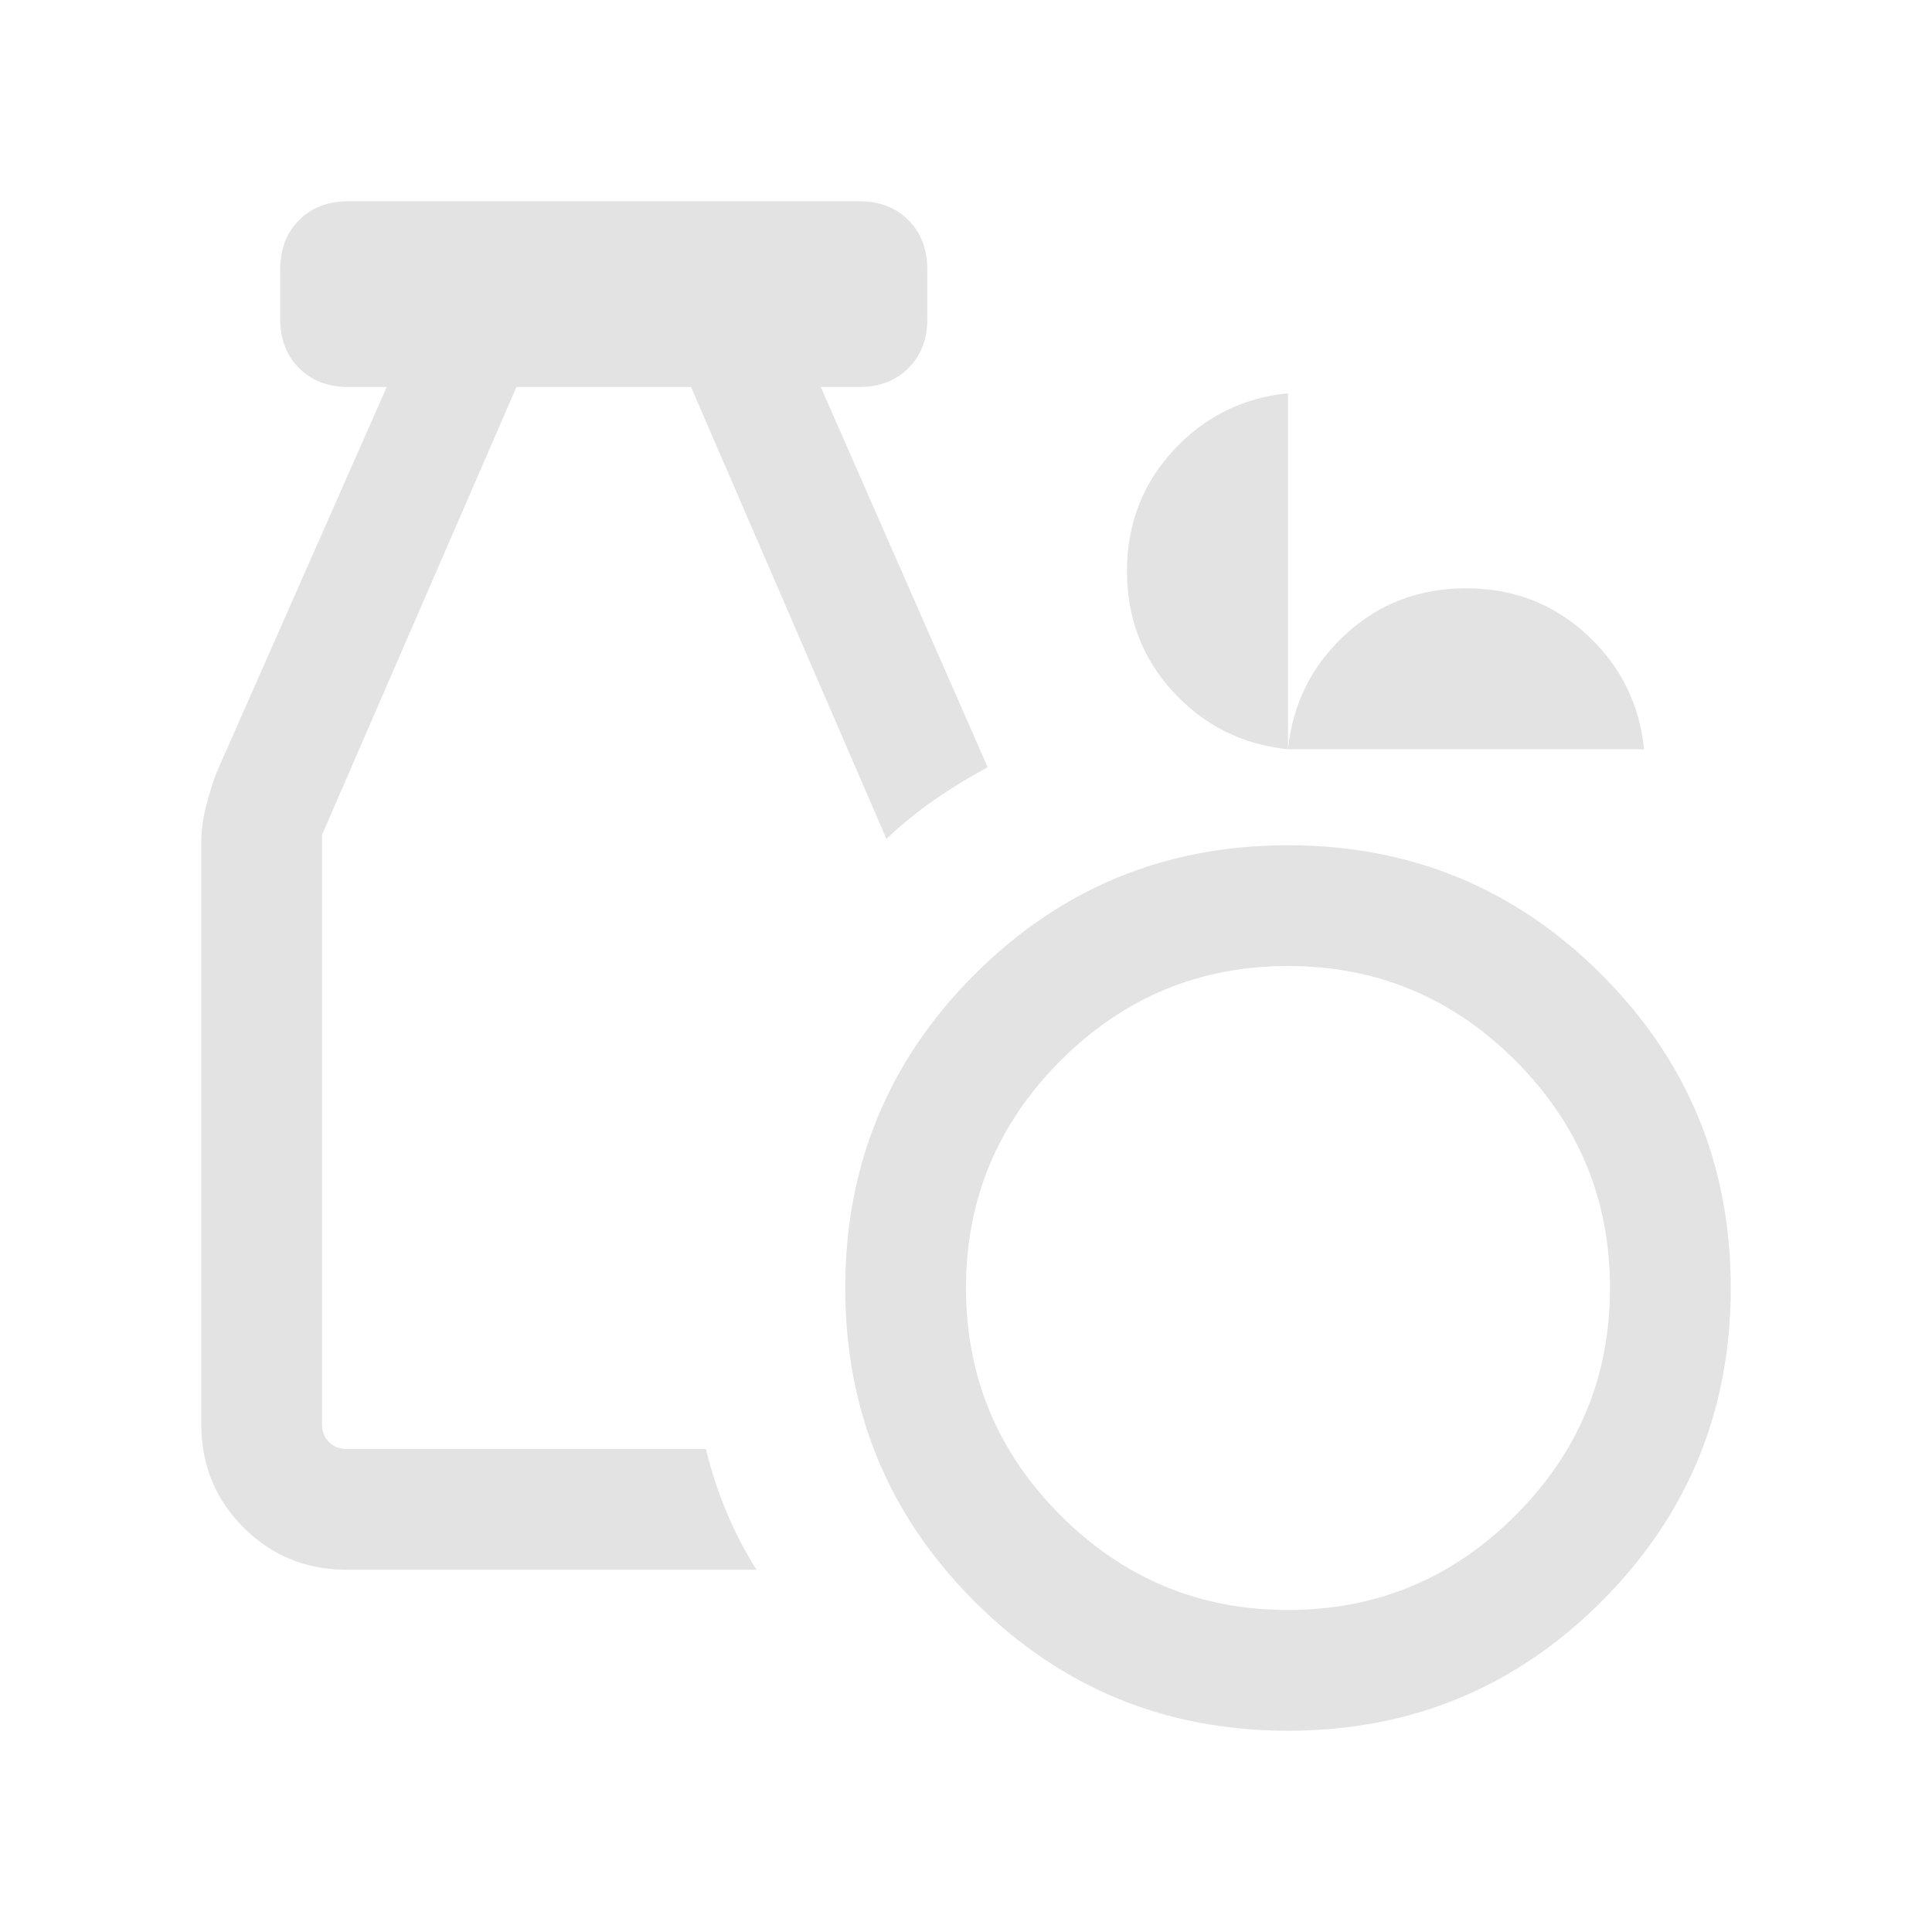 <svg fill="#e3e3e3" width="24px" viewBox="0 -960 960 960" height="24px" xmlns="http://www.w3.org/2000/svg"><path d="M640-100q-91.54 0-155.77-64.23T420-320q0-91.54 64.23-155.77T640-540q91.54 0 155.77 64.23T860-320q0 91.54-64.23 155.77T640-100Zm0-60q66 0 113-47t47-113q0-66-47-113t-113-47q-66 0-113 47t-47 113q0 66 47 113t113 47Zm-467.69-20Q142-180 121-201q-21-21-21-51.31v-289.38q0-8 2.27-17.16 2.27-9.15 5.27-17.15l84.62-191.69h-19.08q-15.08 0-24.46-9.39-9.39-9.38-9.39-24.46v-24.61q0-15.08 9.39-24.46Q158-860 173.08-860h253.84q15.08 0 24.46 9.39 9.39 9.38 9.39 24.46v24.61q0 15.08-9.39 24.46-9.38 9.39-24.46 9.39h-19.08l82.93 188.92q-13.62 7.31-26.19 16-12.58 8.69-24.12 19.62l-97.08-224.54h-86.76L160-545.15v292.84q0 5.39 3.46 8.85t8.85 3.46h178.46q3.85 16 10.23 31.31 6.39 15.3 14.92 28.69H172.31ZM640-587.69q-33.92-3.46-56.96-28.42Q560-641.08 560-676.15q0-35.08 23.04-60.04T640-764.61v176.92q3.46-33.92 28.42-56.96t60.04-23.04q35.08 0 60.04 23.04t28.42 56.96H640Z"></path></svg>